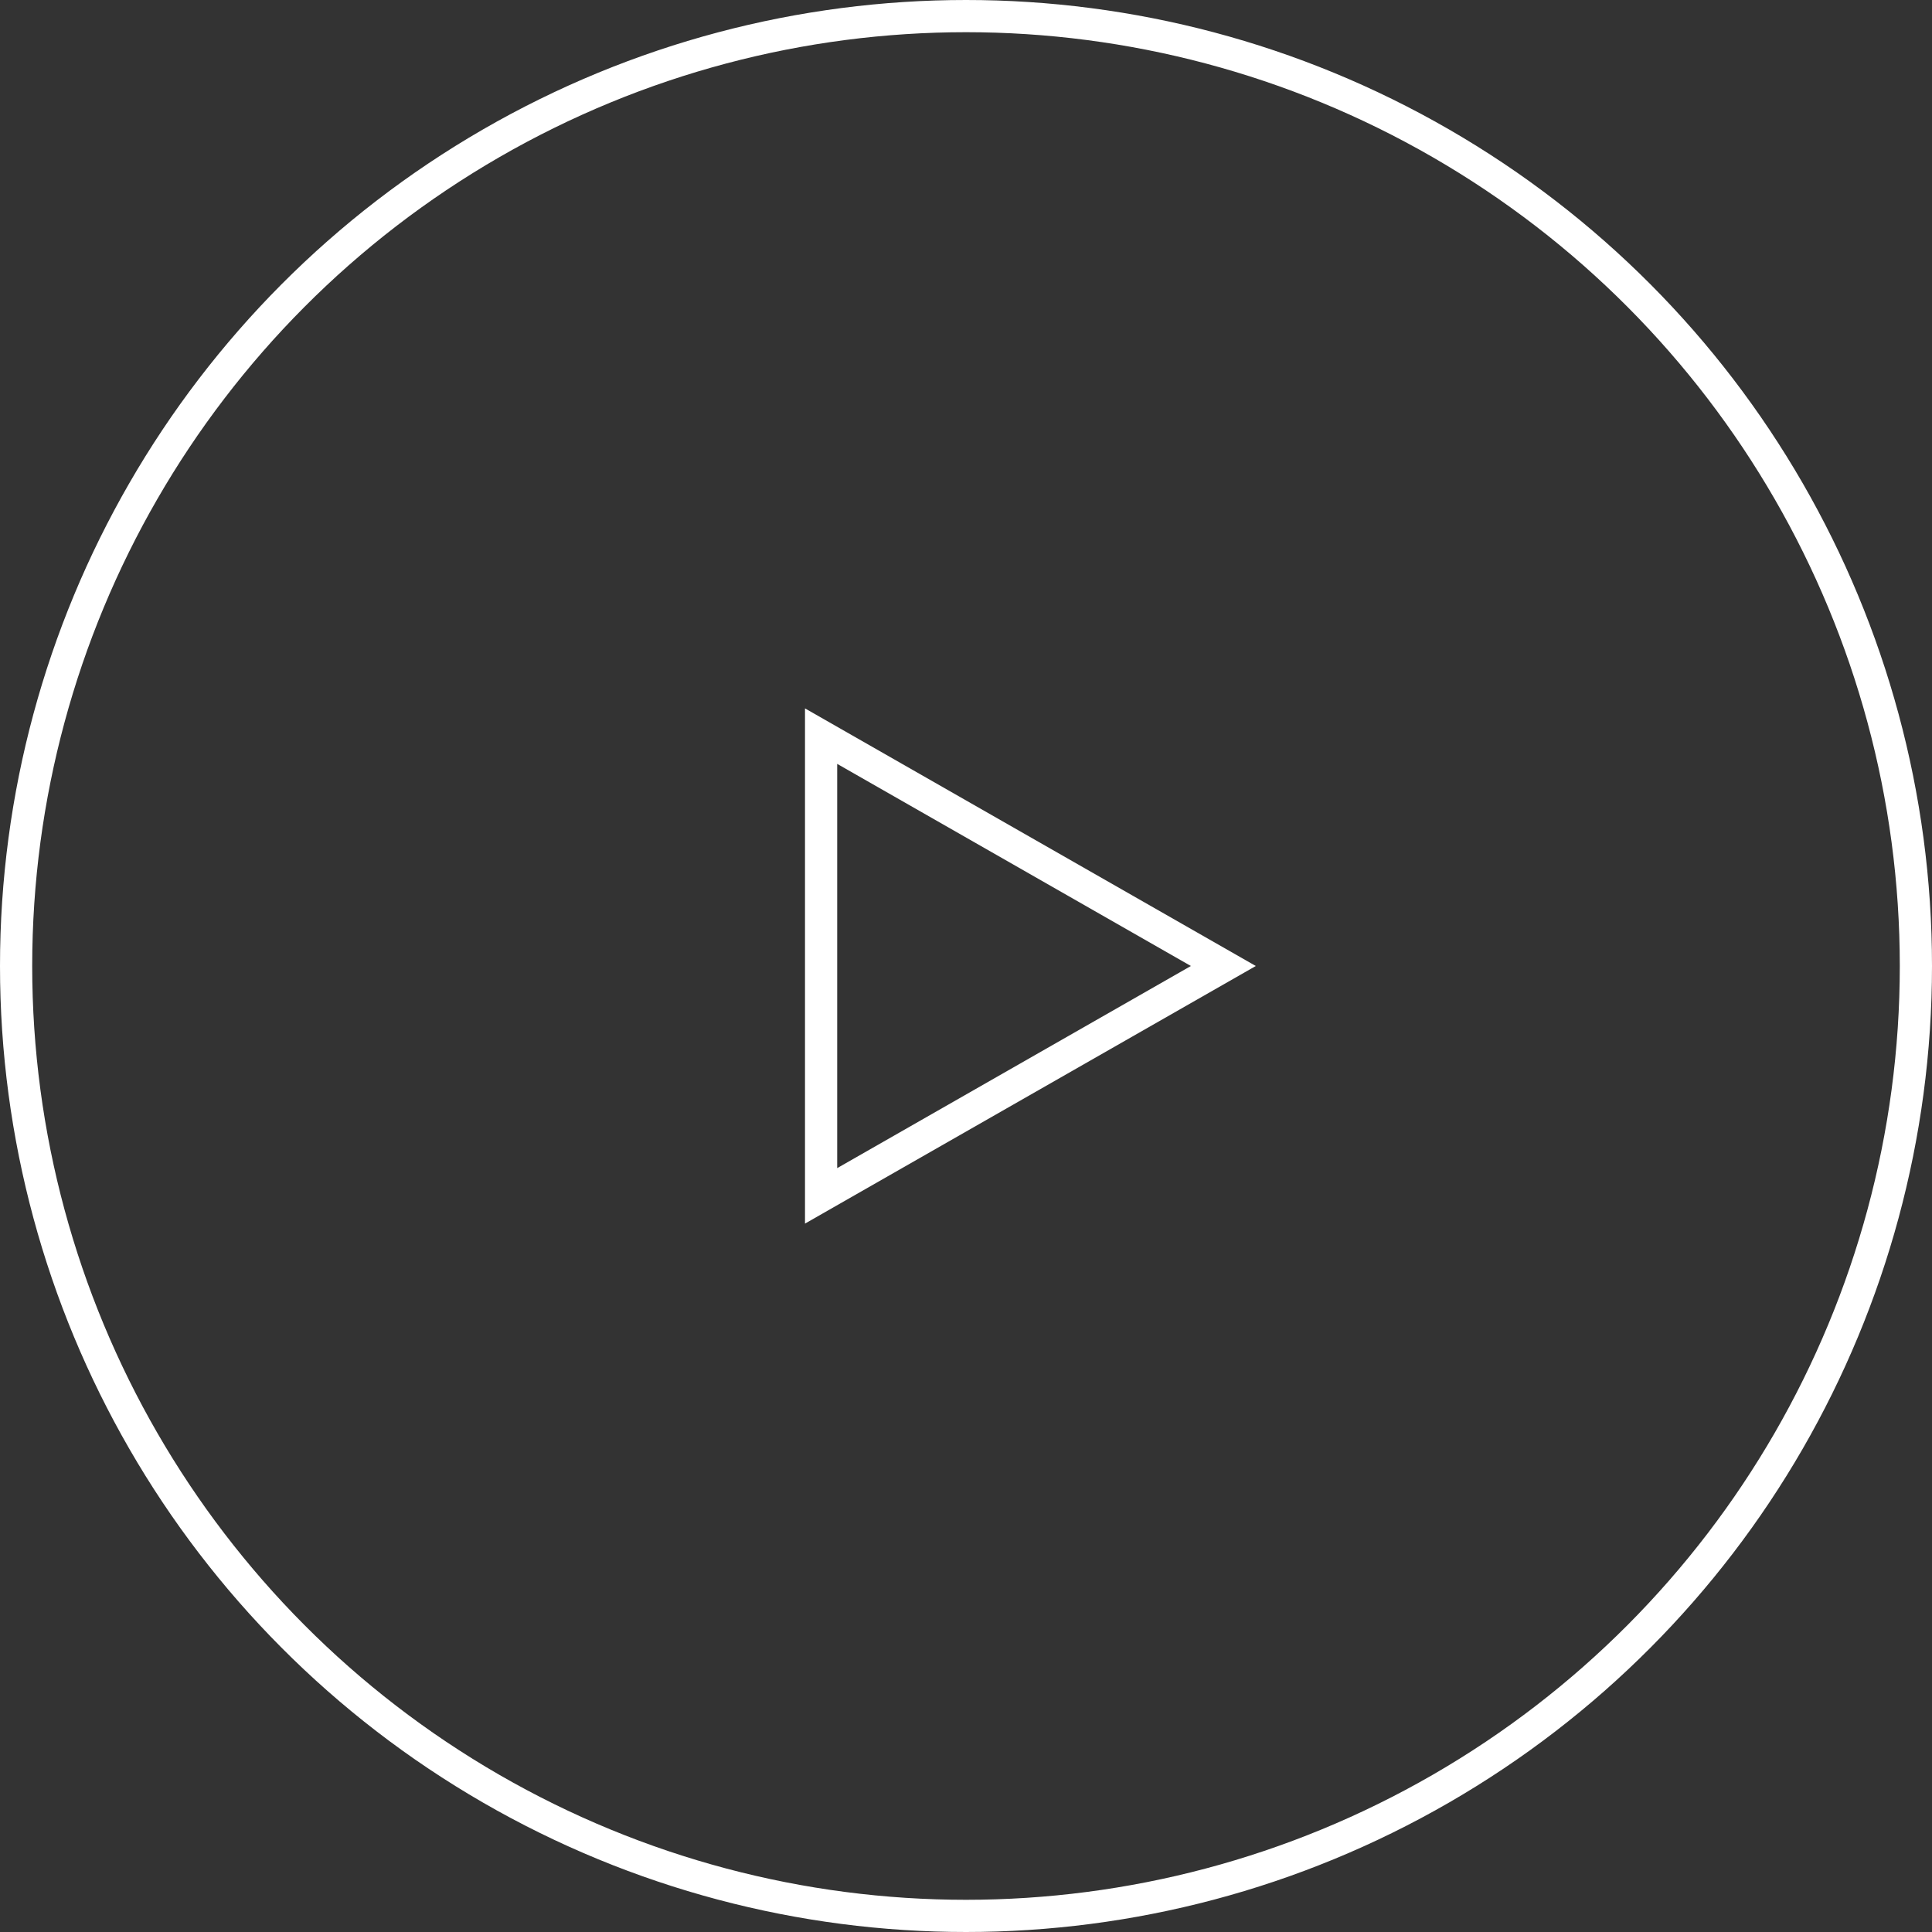 <svg xmlns="http://www.w3.org/2000/svg" width="60" height="60" viewBox="0 0 60 60">
  <rect x="0" y="0" width="60" height="60" fill="#333333" stroke="none"/>
  <g id="play_icon" transform="translate(-1248 -7883)">
    <g id="楕円形_11" data-name="楕円形 11" transform="translate(1248 7883)" fill="none" stroke="#fff" stroke-width="1">
      <circle cx="30" cy="30" r="30" stroke="none"/>
      <circle cx="30" cy="30" r="29.5" fill="none"/>
    </g>
    <g id="多角形_7" data-name="多角形 7" transform="translate(1287 7905) rotate(90)" fill="none">
      <path d="M8,0l8,14H0Z" stroke="none"/>
      <path d="M 8 2.016 L 1.723 13 L 14.277 13 L 8 2.016 M 8 0 L 16 14 L -9.5367431640625e-07 14 L 8 0 Z" stroke="none" fill="#fff"/>
    </g>
  </g>
</svg>
